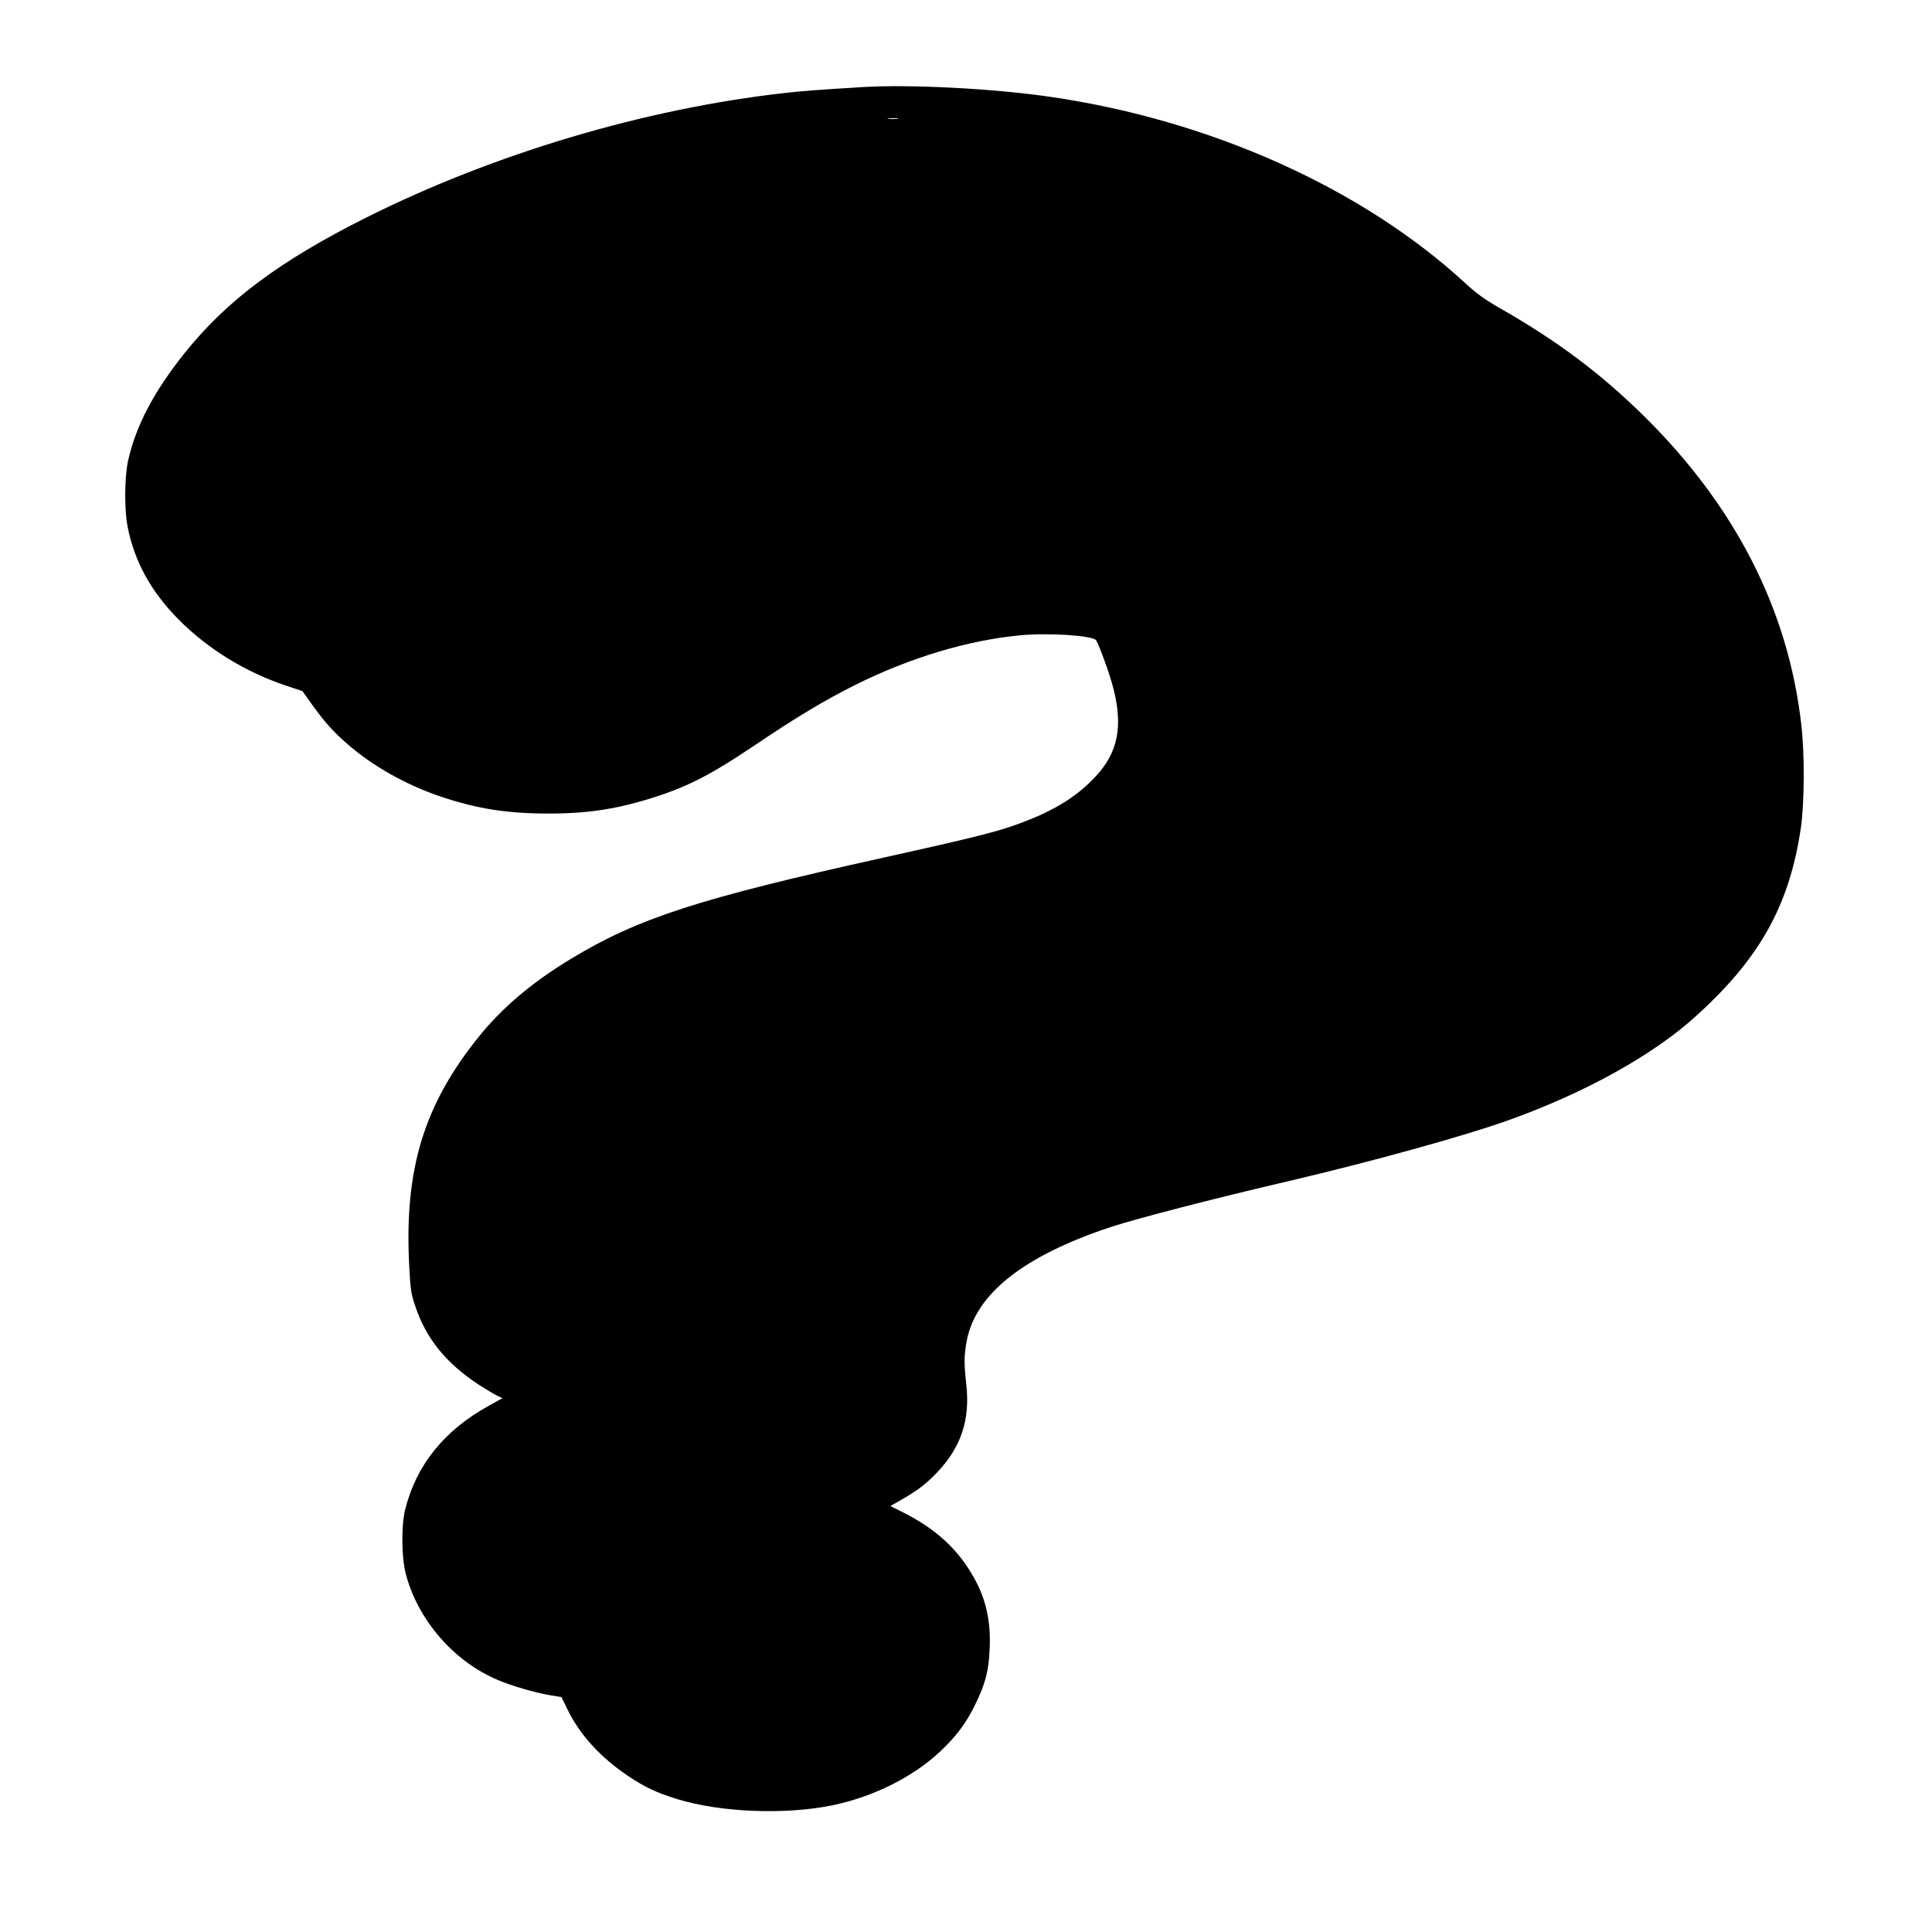 <?xml version="1.0" standalone="no"?>
<!DOCTYPE svg PUBLIC "-//W3C//DTD SVG 20010904//EN"
 "http://www.w3.org/TR/2001/REC-SVG-20010904/DTD/svg10.dtd">
<svg version="1.0" xmlns="http://www.w3.org/2000/svg"
 width="1280pt" height="1280pt" viewBox="0 0 1280 1280"
 preserveAspectRatio="xMidYMid meet">
<g transform="translate(0,1280) scale(0.1,-0.1)"
fill="#000000" stroke="none">
<path d="M5715 12223 c-313 -19 -399 -26 -515 -39 -928 -104 -1927 -402 -2773
-825 -572 -287 -923 -548 -1202 -896 -206 -257 -324 -483 -376 -713 -24 -107
-26 -323 -4 -437 44 -230 155 -433 339 -618 195 -196 442 -348 715 -439 l105
-35 59 -83 c86 -120 141 -182 237 -266 169 -148 393 -274 627 -352 237 -79
437 -110 707 -110 271 0 470 32 725 116 208 68 368 152 633 331 290 195 466
301 678 407 361 180 747 295 1090 327 191 18 481 -2 502 -33 21 -33 93 -232
114 -317 65 -253 31 -425 -115 -583 -135 -146 -302 -245 -564 -334 -123 -42
-309 -88 -857 -209 -1214 -269 -1614 -399 -2058 -668 -257 -155 -455 -323
-612 -518 -362 -451 -492 -876 -459 -1512 8 -159 12 -189 40 -270 72 -216 204
-379 424 -523 44 -28 97 -60 117 -70 l37 -17 -93 -52 c-295 -163 -480 -394
-553 -691 -25 -107 -23 -315 6 -424 81 -305 320 -580 611 -701 95 -40 243 -83
343 -100 l77 -13 40 -82 c81 -167 218 -317 401 -440 112 -75 188 -111 324
-153 288 -89 720 -106 1033 -41 271 57 531 187 711 356 106 100 171 186 231
309 69 141 91 224 97 376 9 206 -35 367 -146 535 -100 151 -236 267 -422 361
l-90 45 75 43 c103 59 161 103 232 177 161 168 222 350 196 586 -16 141 -15
194 3 289 59 311 378 563 955 754 171 56 676 187 1195 308 525 123 1150 296
1427 395 357 127 680 284 948 460 158 105 257 184 394 316 361 350 536 686
607 1163 24 167 26 491 3 687 -87 765 -441 1455 -1055 2056 -282 275 -558 482
-929 695 -111 63 -168 104 -240 171 -684 631 -1691 1083 -2755 1237 -376 55
-932 83 -1240 64z m233 -210 c-15 -2 -42 -2 -60 0 -18 2 -6 4 27 4 33 0 48 -2
33 -4z"/>
</g>
</svg>
